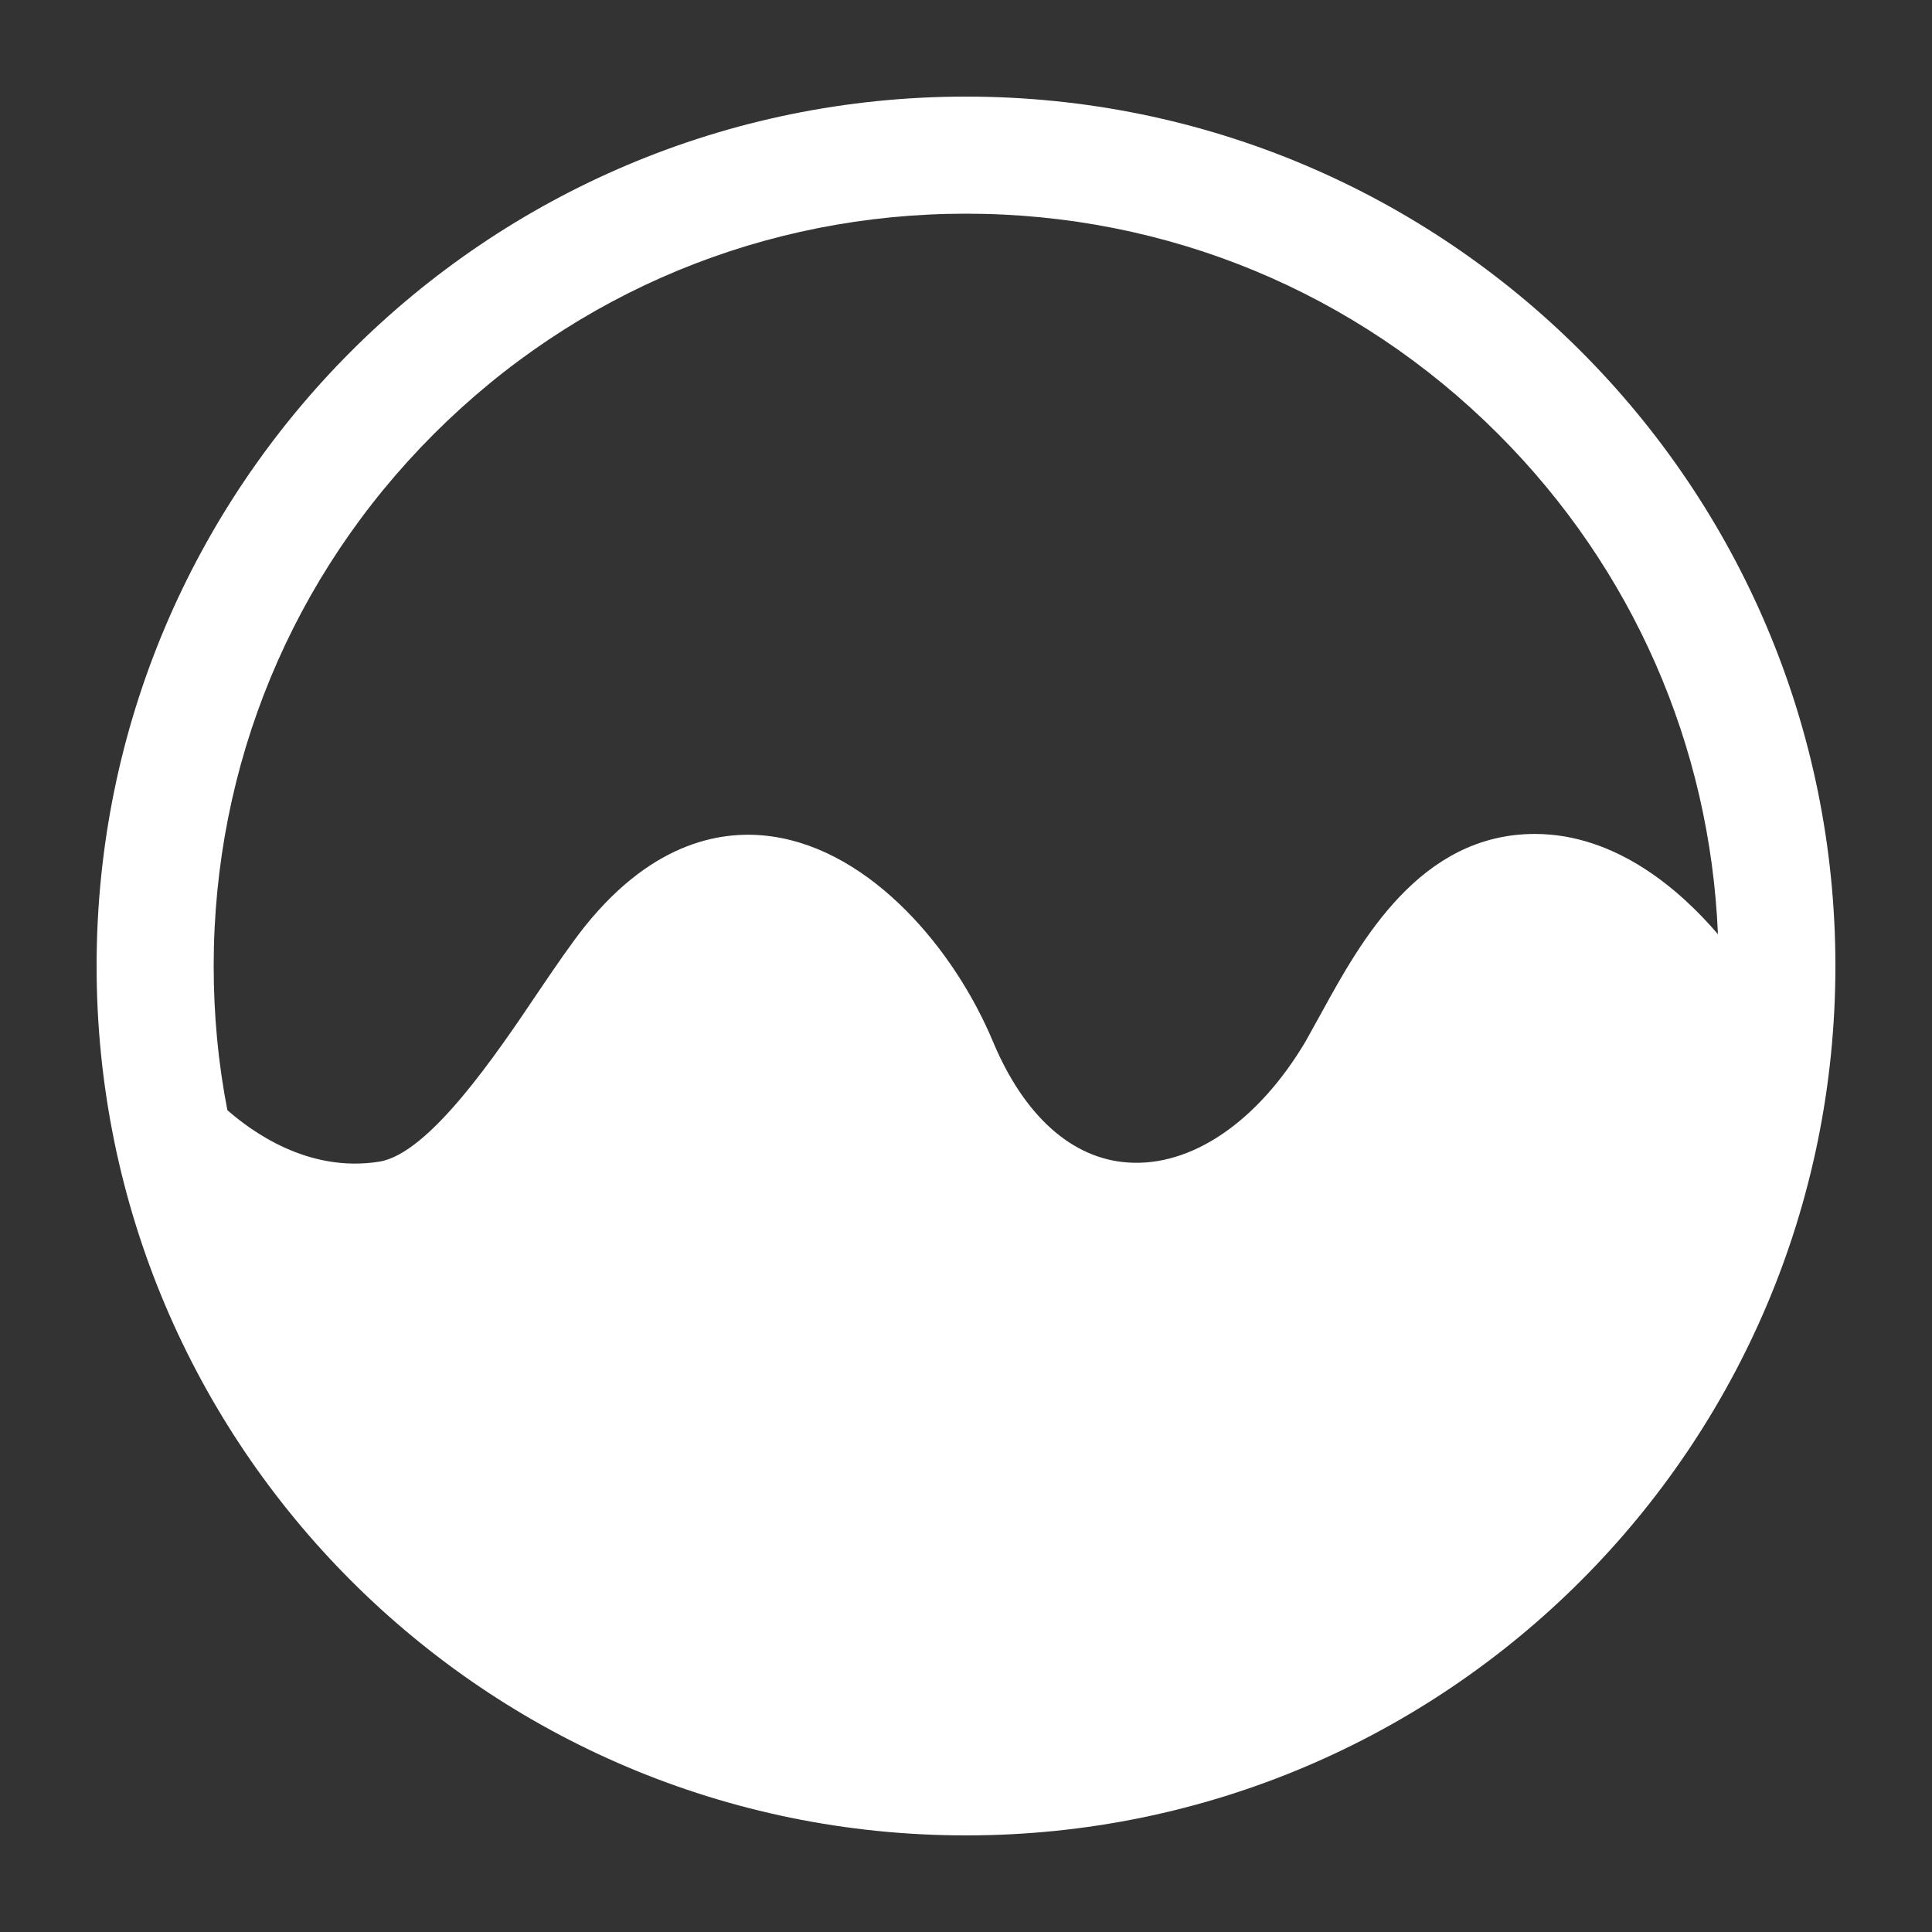 <svg width="20" height="20" viewBox="0 0 20 20" fill="none" xmlns="http://www.w3.org/2000/svg">
<rect x="0" y="0" width="20" height="20" fill="#333333" stroke="none"/>
<g id="ios-analytics 1">
<path id="Vector" d="M10 1C5.028 1 1 5.028 1 10C1 14.972 5.028 19 10 19C14.972 19 19 14.972 19 10C19 5.028 14.972 1 10 1ZM2.212 10C2.212 7.919 3.021 5.963 4.492 4.492C5.963 3.021 7.919 2.212 10 2.212C12.081 2.212 14.037 3.021 15.508 4.492C16.901 5.885 17.702 7.715 17.784 9.671C17.403 9.225 16.737 8.633 15.889 8.633C14.699 8.633 14.085 9.745 13.682 10.48C13.622 10.588 13.565 10.692 13.514 10.783C13.02 11.614 12.332 12.081 11.675 12.034C11.095 11.995 10.601 11.549 10.281 10.787C9.883 9.831 9.022 8.806 7.992 8.659C7.503 8.589 6.776 8.693 6.058 9.585C5.92 9.758 5.76 9.991 5.578 10.26C5.128 10.93 4.444 11.938 3.929 12.025C3.181 12.146 2.592 11.7 2.354 11.493C2.259 11.008 2.212 10.506 2.212 10Z" fill="white"/>
</g>
</svg>
